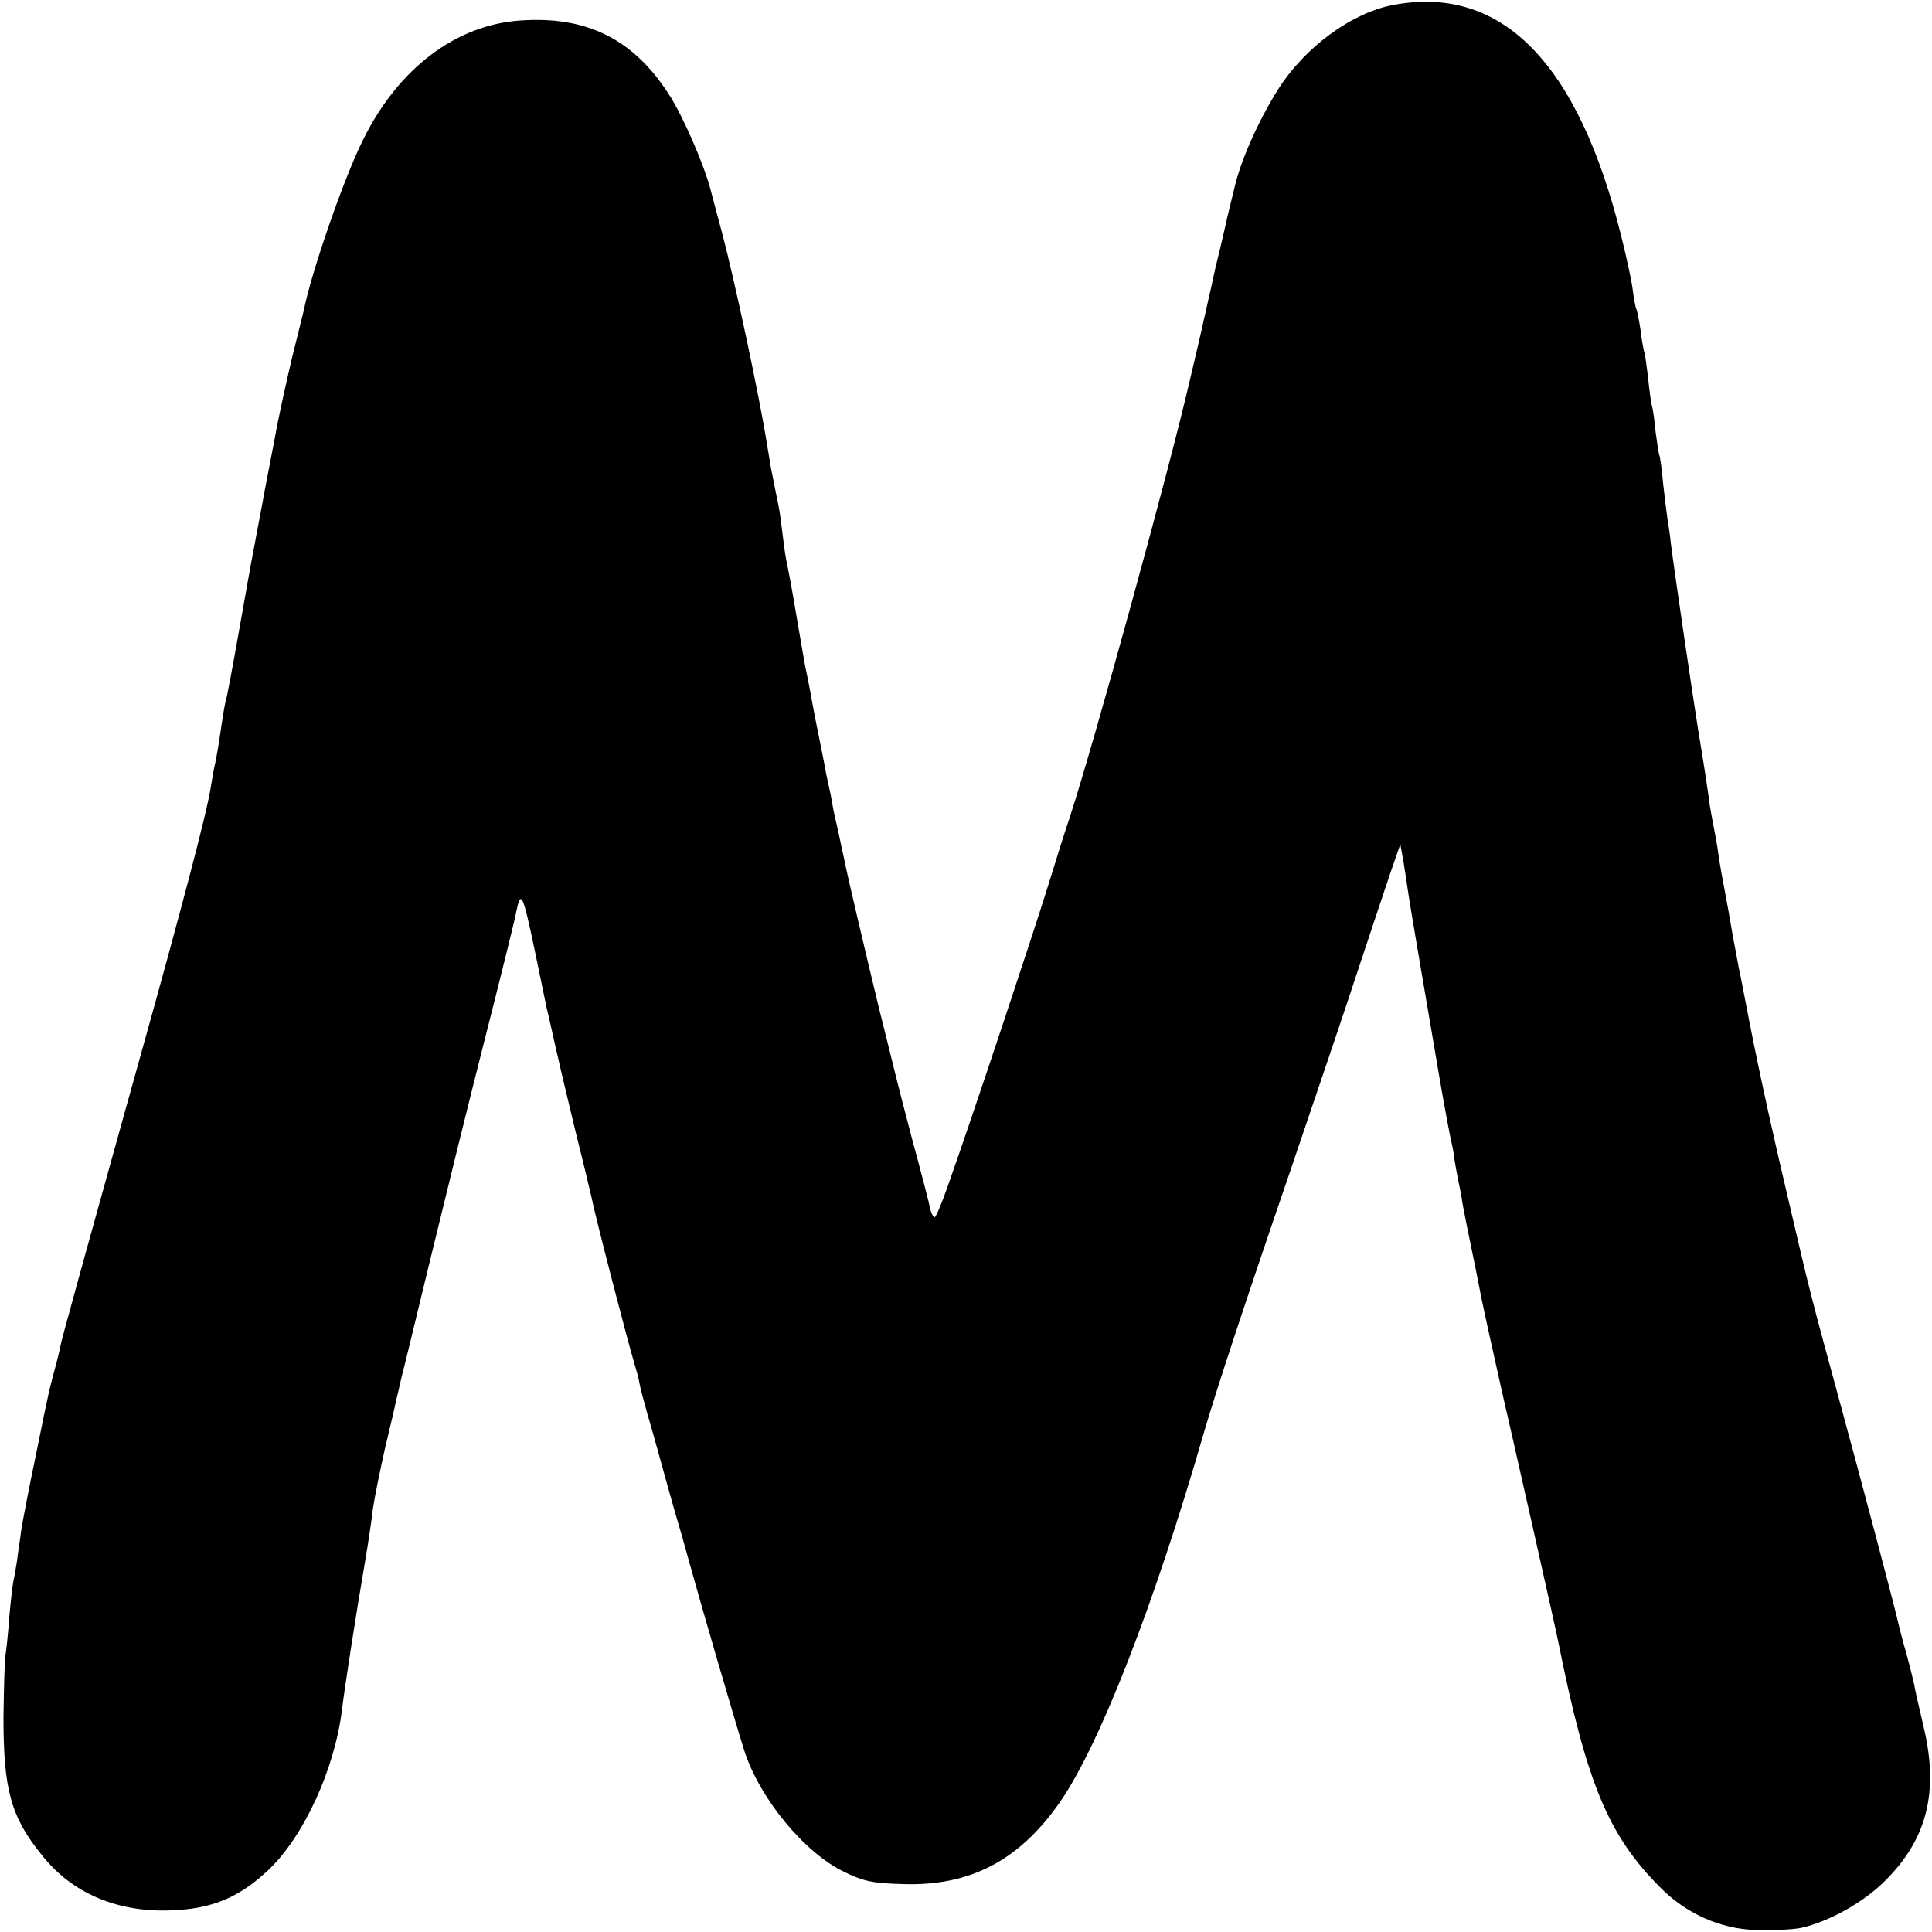 <svg version="1" xmlns="http://www.w3.org/2000/svg" width="666.667" height="666.667" viewBox="0 0 500 500"><path d="M361 1.2c-11 1.9-23.4 11-30.4 22.2-5 8-9.6 18.3-11.2 25.5-.9 3.6-1.8 7.4-2 8.3-.2 1-.6 2.6-.8 3.5-.2 1-1.1 4.8-2 8.4-.8 3.7-1.7 7.8-2 9-.3 1.3-.7 3.3-1 4.4-.2 1.1-2 8.9-4 17.3-5.4 23.2-24.7 93.3-30.9 112.2-.9 2.5-3.4 10.6-5.7 18-3.9 12.5-19.5 59.5-25.8 77.2-1.5 4.3-3 7.8-3.3 7.8-.4 0-.9-1-1.2-2.3-.2-1.2-2.3-9.3-4.7-18.1-2.3-8.7-4.3-16.6-4.5-17.5-.2-.9-2-8.1-4-16.1-3.7-15.3-8.3-34.8-9.1-39-.3-1.4-1-4.5-1.5-7-.6-2.5-1.3-5.6-1.5-7-.2-1.4-.7-3.6-1-5-.3-1.4-.8-3.6-1-5-.3-1.4-1.1-5.7-1.9-9.5-.8-3.9-1.6-8.4-1.9-10-.3-1.7-.8-4.1-1.1-5.5-.3-1.4-1.2-6.8-2.1-12-1.7-10.1-2.1-12-2.9-16-.3-1.4-.7-4.5-1-7-.3-2.5-.7-5.6-1-7-.3-1.4-.7-3.6-1-5-.3-1.4-.7-3.6-1-5-.2-1.4-.7-4.1-1-6-2-12.7-8.5-43-11.7-55-1.1-4.1-2.4-8.9-2.8-10.5-1.6-6.5-7.3-19.6-10.9-25.1-9.2-14.3-21.3-20.3-38.4-19.1-16.6 1.1-31.5 12.3-40.6 30.6-4.9 9.6-13.5 34.4-15.5 44.5-.3 1.1-1.6 6.6-3 12.1-1.3 5.5-3.5 15.2-4.6 21.5-1.2 6.3-2.4 12.4-2.6 13.5-.2 1.1-.8 4.5-1.4 7.5-.6 3-1.2 6.6-1.5 8-.3 1.4-1.9 10.4-3.6 20-1.7 9.6-3.2 17.7-3.4 18-.1.3-.6 2.7-1 5.5-.9 6.2-1.3 8.5-1.8 11-.3 1.1-.8 4-1.2 6.5-1 6.5-7.9 32.6-18.5 70.5-15.3 54.9-20 71.9-20.4 74-.2 1.1-.9 4-1.6 6.5-.7 2.5-1.3 5.2-1.5 6-.2.8-1.7 8-3.3 16-1.7 8-3.3 16.5-3.7 19-.3 2.5-.9 6.1-1.1 8-.3 1.9-.7 4.2-.9 5-.2.8-.7 5.1-1.1 9.5-.3 4.4-.8 8.9-1 10-.2 1.1-.4 8.3-.5 16 0 18.7 1.9 25.8 10.1 35.8 7.7 9.7 19.5 14.7 33.4 14.1 10.5-.4 17.4-3.3 24.9-10.3 9.3-8.7 17.3-26.2 19.2-41.6.7-5.9 3.9-26.4 6-38.5.8-4.7 1.7-10.8 2-13.5.4-2.8 1.8-9.7 3.1-15.5 1.4-5.8 2.7-11.4 2.9-12.5.3-1.1.9-3.8 1.4-6 .6-2.2 3.8-15.5 7.2-29.5 3.4-14 9.7-39.7 14.1-57 4.4-17.3 8.2-32.6 8.4-34 1.2-5.9 1.7-4.8 4.9 10.5 1.5 7.1 2.8 13.7 3 14.5.2.8.9 3.7 1.5 6.5.6 2.7 1.3 5.9 1.6 7 .2 1.1 2 8.5 3.9 16.5 2 8 4 16.3 4.5 18.5 1 5.2 9.8 39 11.1 43.1.5 1.7 1.2 4.1 1.4 5.4.2 1.2 1.1 4.6 1.9 7.4.8 2.8 2.2 7.6 3 10.6.8 3 2.6 9.3 3.9 14 1.4 4.7 3.2 11 4 14 2.6 9.5 11.7 40.8 14.3 49 3.9 12.3 15.6 26.6 26 31.5 4.9 2.4 7.4 2.9 15 3.1 17.4.6 30.2-6.1 40.7-21.2 10.3-14.9 24.3-50.8 37.2-95.4 3-10.4 11-34.7 22.3-67.6 6.6-19.4 14.6-43 17.7-52.5 3.2-9.6 6.9-20.8 8.3-24.9l2.6-7.5.8 4.4c.4 2.5 1 6.3 1.3 8.5.6 3.9 1.9 11.6 8 47.3 1.4 8.2 2.8 15.5 3 16.3.2.8.7 3.1.9 5 .3 1.9.8 4.6 1.1 6 .3 1.4.8 3.8 1 5.5.3 1.6 1.4 7.3 2.5 12.5s2.1 10.6 2.4 12c.5 2.6 4.1 18.8 5.5 25 1.2 5 14.1 62.1 14.5 64.5 7.2 35.8 12.8 49.4 26 62.7 6.8 7 15.7 11 25.1 11.3 4.2.1 9.5-.1 11.8-.6 7-1.6 15.9-6.5 21.4-12 11-10.8 14.1-23.1 10.2-39.7-1.1-4.8-2.3-9.8-2.5-11.2-.3-1.4-1.2-5-2-8-.9-3-1.7-6.2-1.9-7-.7-3.5-9.5-36.7-16.1-60.9-6.4-23.5-6.9-25.2-12.8-50.6-4.5-19.1-8.2-36.1-11.1-51.5-.3-1.4-.9-4.8-1.5-7.5-.5-2.8-1.2-6.4-1.5-8-.8-4.8-1.5-8.6-2.6-14.5-.6-3-1.2-6.9-1.4-8.5-.3-1.7-.7-4.1-1-5.5-.3-1.4-.7-3.9-1-5.5-.5-3.8-1.2-8.7-3-19.5-1.4-8.7-6.2-41.3-7.1-48.5-.2-2.2-.7-5.1-.9-6.5-.2-1.4-.7-5.4-1.1-9-.3-3.6-.8-6.7-.9-7-.2-.3-.6-3-1-6-.3-3-.7-6.2-1-7-.2-.8-.7-4.2-1-7.5-.4-3.2-.8-6.2-1-6.5-.1-.3-.6-2.7-.9-5.4-.4-2.7-.9-5.2-1.1-5.6-.2-.3-.6-2.4-.9-4.6-.2-2.1-1.6-8.6-3-14.2-11.1-44.8-30.8-65-58.6-60z"/></svg>